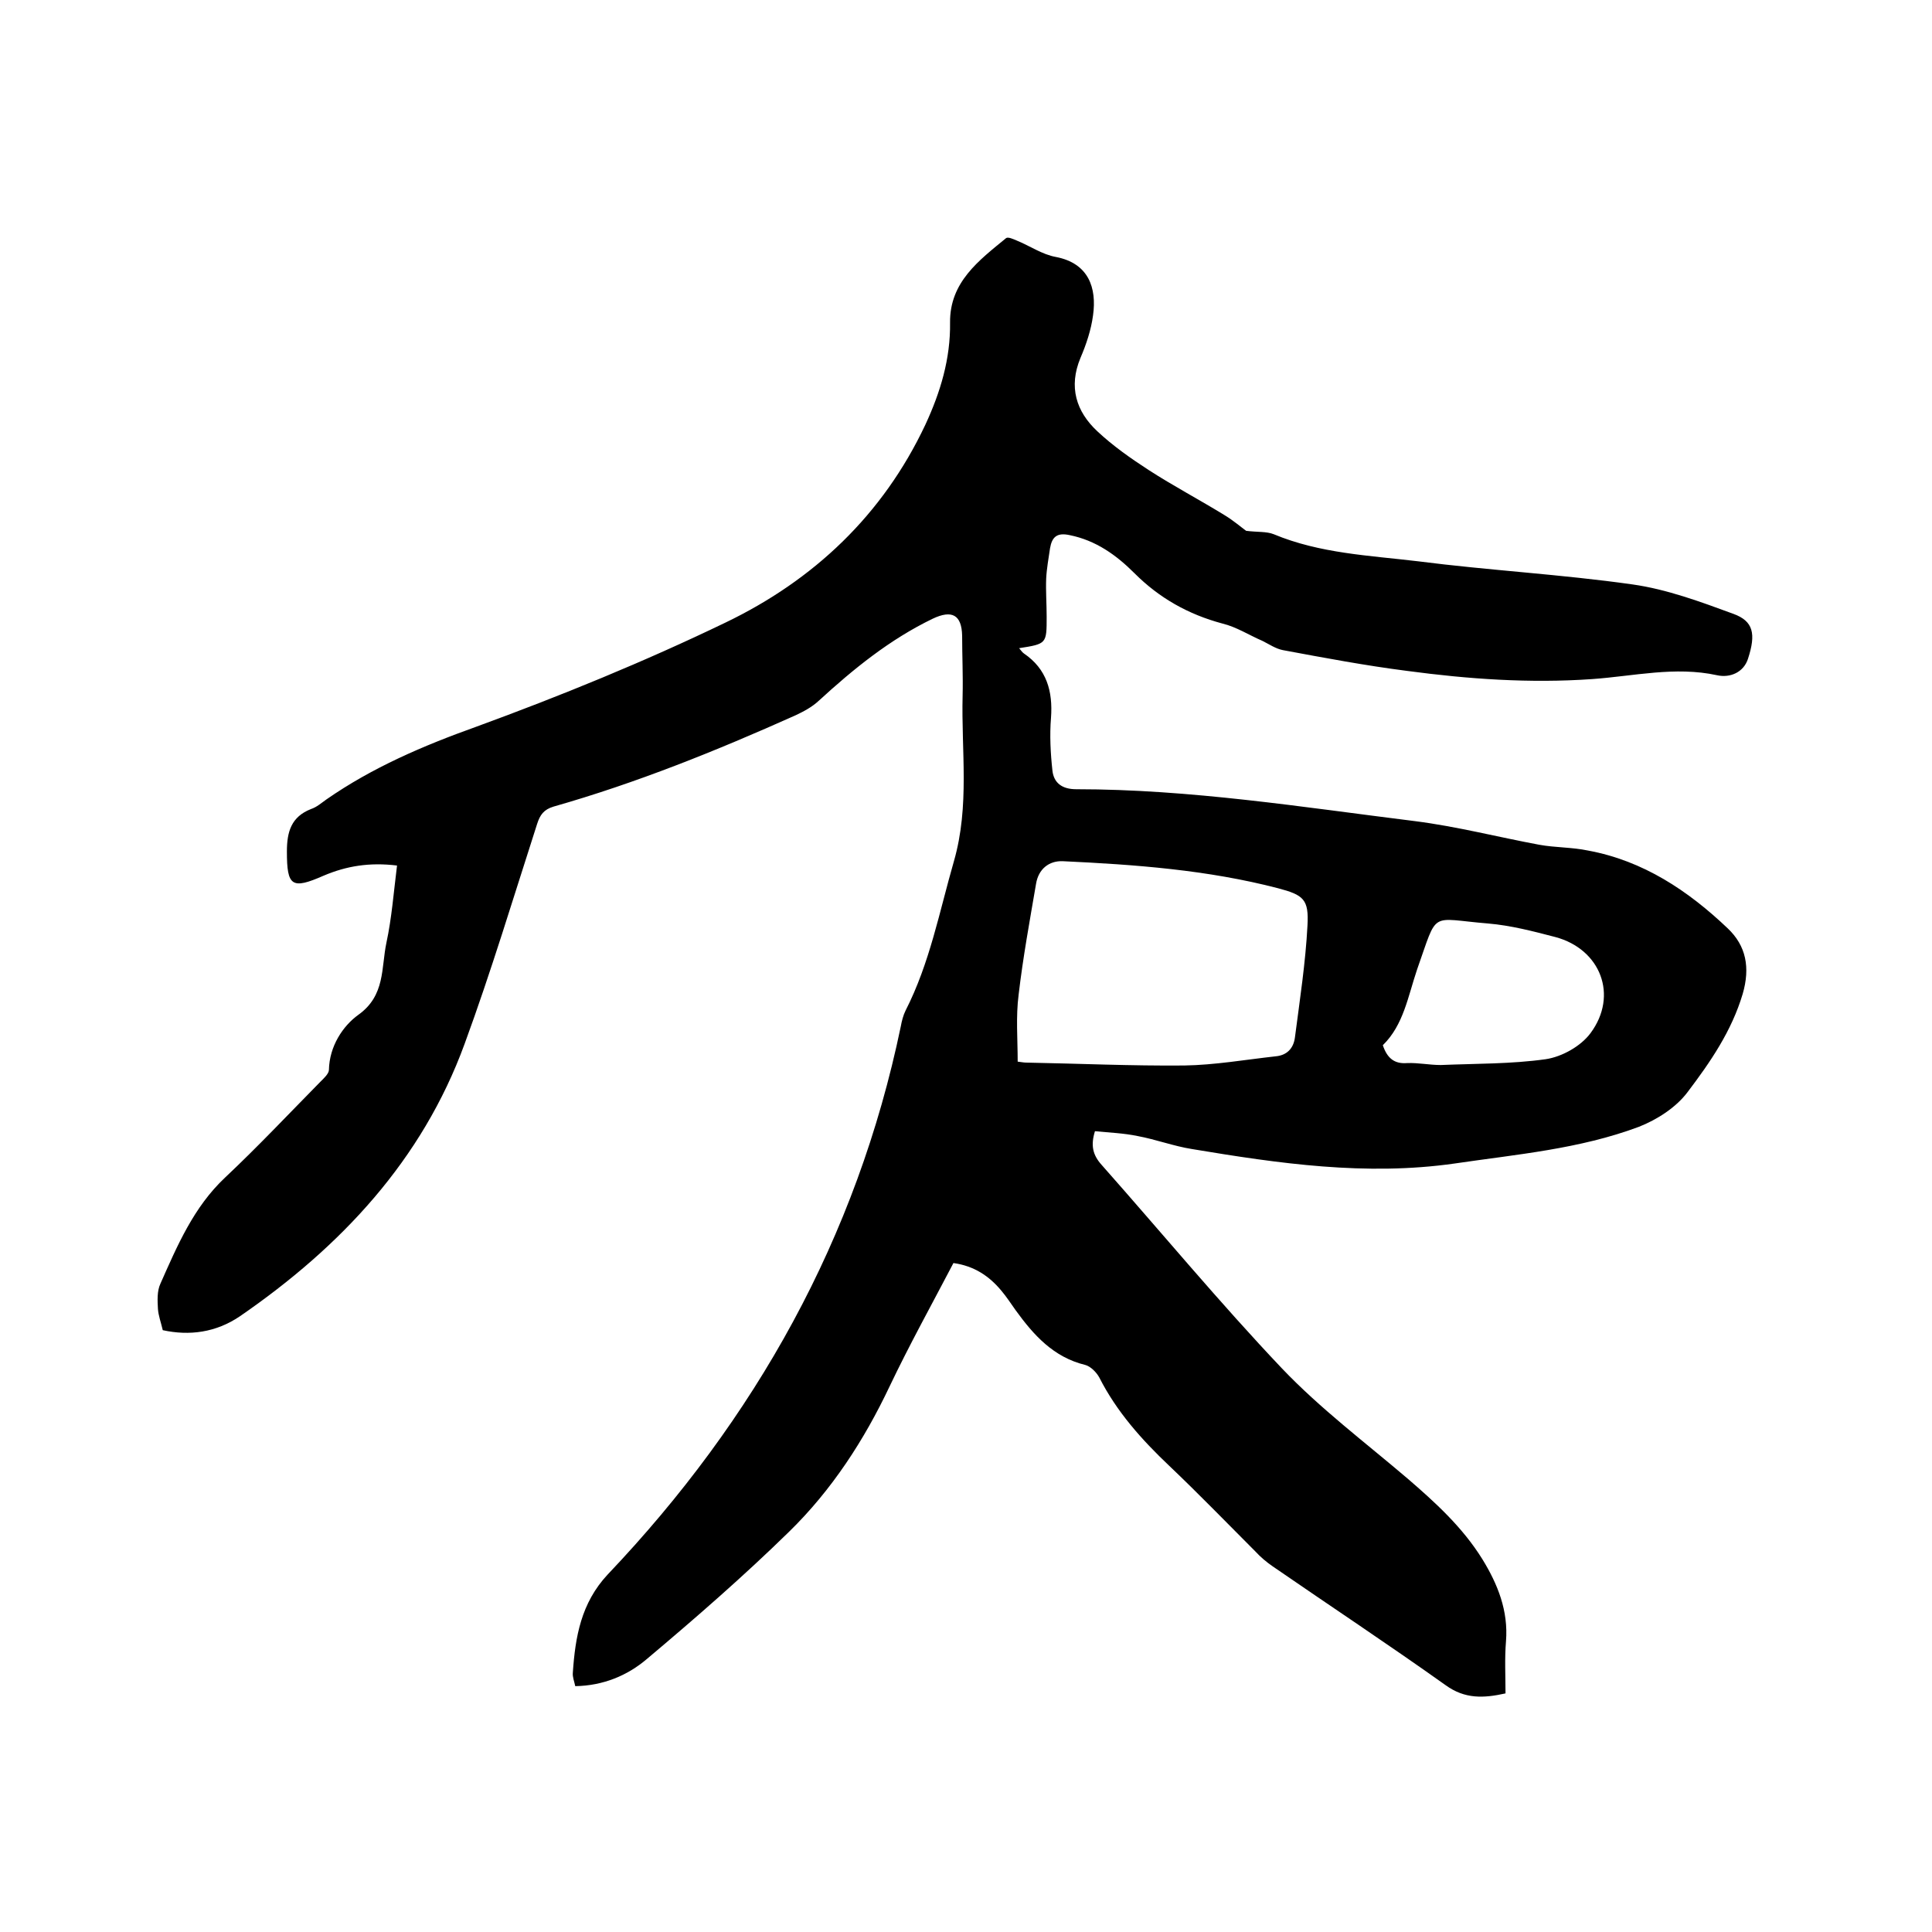 <svg enable-background="new 0 0 400 400" viewBox="0 0 400 400" xmlns="http://www.w3.org/2000/svg"><path d="m197.4 261.5c-4.5 8.6-9.1 16.9-13.2 25.5-5.3 11.2-12 21.5-20.8 30.1-9.4 9.2-19.4 17.9-29.5 26.4-4 3.4-9 5.5-14.8 5.6-.2-1-.6-1.9-.5-2.8.5-7.4 1.7-14.4 7.2-20.3 30.6-32.2 51.6-69.7 60.7-113.5.2-1.1.5-2.3 1-3.3 5-9.8 7-20.5 10-30.9 3.3-11.5 1.5-22.9 1.8-34.3.1-4.1-.1-8.3-.1-12.4-.1-4.3-2.1-5.4-6.1-3.5-8.9 4.3-16.4 10.4-23.6 17-1.4 1.3-3.1 2.2-4.8 3-16.3 7.3-32.9 14-50.1 18.9-2 .6-2.8 1.7-3.4 3.6-4.9 15.2-9.5 30.5-15 45.5-8.8 24.1-25.6 42-46.5 56.4-5 3.4-10.5 4.1-16 2.9-.4-1.7-.9-3-1-4.4-.1-1.7-.2-3.7.5-5.2 3.5-7.9 6.9-15.9 13.4-22 6.8-6.4 13.2-13.2 19.7-19.8.7-.7 1.8-1.7 1.8-2.5.1-4.9 2.9-9.1 6.1-11.4 5.6-4 4.7-9.7 5.8-14.9 1.1-5.1 1.5-10.4 2.2-16-5.7-.7-10.5.1-15.2 2.1-6.6 2.9-7.6 2.2-7.6-5 0-4.1.9-7.2 5-8.8 1.2-.4 2.2-1.3 3.2-2 9.5-6.6 20-11.1 30.9-15 17.5-6.4 34.9-13.5 51.7-21.6 18.3-8.8 32.6-22.3 41.4-41 3.1-6.7 5.2-13.6 5.1-21.1-.1-8.4 6-12.9 11.6-17.5.4-.3 1.5.2 2.2.5 2.7 1.1 5.3 2.9 8.1 3.4 6.8 1.3 8.5 6.4 7.7 12.1-.4 3-1.4 6-2.6 8.8-2.5 6-.9 11.1 3.5 15.2 3.2 3 6.9 5.6 10.6 8 5.1 3.3 10.6 6.2 15.8 9.4 1.8 1.1 3.3 2.4 4.4 3.2 2.3.3 4.2.1 5.7.7 9.6 4 19.8 4.4 29.8 5.6 14.8 1.9 29.7 2.7 44.5 4.8 7.1 1 14.1 3.6 20.9 6.1 4.1 1.5 4.7 4.1 3 9.3-.9 2.8-3.7 4-6.4 3.4-8.7-1.9-17.3.2-25.9.8-12.9.9-25.6 0-38.3-1.7-8.6-1.1-17.1-2.7-25.7-4.3-1.5-.3-2.8-1.2-4.2-1.9-2.8-1.2-5.4-2.9-8.3-3.6-7.1-1.9-13.1-5.3-18.2-10.4-3.8-3.8-8-6.8-13.4-7.9-2.7-.6-3.7.4-4.1 2.7-.3 2.1-.7 4.2-.8 6.3-.1 2.6.1 5.3.1 7.9 0 5.6 0 5.6-5.7 6.5.4.5.7.9 1 1.1 4.7 3.2 6 7.8 5.6 13.3-.3 3.6-.1 7.4.3 11 .3 2.5 2 3.8 4.9 3.8 23.6 0 46.8 3.7 70.1 6.6 8.7 1.1 17.2 3.3 25.8 4.9 3.3.6 6.8.5 10.1 1.2 11.4 2.1 20.7 8.3 28.9 16.1 3.8 3.6 4.7 8.1 3.1 13.6-2.3 7.7-6.7 14.1-11.4 20.3-2.4 3.2-6.3 5.7-10.1 7.2-12.3 4.6-25.3 5.7-38.2 7.6-18.3 2.6-36.3 0-54.3-3-3.8-.6-7.5-2-11.3-2.7-2.9-.6-5.8-.7-8.8-1-.9 2.9-.5 4.9 1.4 7 12.4 14 24.4 28.5 37.3 42.1 7.9 8.3 17.2 15.3 26 22.8 5.8 5 11.4 10.1 15.5 16.7 3.2 5.2 5.4 10.7 4.9 17-.3 3.6-.1 7.2-.1 10.8-4.5 1-8.4 1.2-12.4-1.7-11.8-8.4-23.9-16.4-35.8-24.6-1.3-.9-2.5-1.9-3.6-3.1-5.9-5.9-11.7-11.9-17.8-17.7-5.7-5.4-10.9-11.2-14.5-18.3-.6-1.1-1.8-2.3-2.9-2.6-6.6-1.6-10.7-6.2-14.4-11.3-1-1.4-1.9-2.8-3-4.1-2.5-3-5.6-5.1-9.9-5.7zm13.3-41.7c.8.1 1.3.2 1.8.2 10.9.2 21.8.7 32.7.6 6.3-.1 12.6-1.2 18.9-1.9 2.3-.2 3.7-1.6 4-3.9 1-7.7 2.2-15.5 2.6-23.2.3-5.4-.8-6.3-6.1-7.7-14.6-3.8-29.6-4.9-44.6-5.6-2.8-.1-5 1.6-5.5 4.7-1.3 7.6-2.7 15.2-3.6 22.9-.6 4.6-.2 9.2-.2 13.9zm75.6-3.4c.9 2.7 2.4 3.9 5 3.7 2.3-.1 4.6.4 7 .4 7.2-.3 14.6-.2 21.7-1.2 3.4-.5 7.3-2.7 9.3-5.4 5.8-7.8 2.1-17.4-7.3-19.9-4.6-1.2-9.2-2.4-13.9-2.8-12.3-1-10.3-2.9-14.7 9.5-1.9 5.6-2.8 11.5-7.1 15.7z"/></svg>